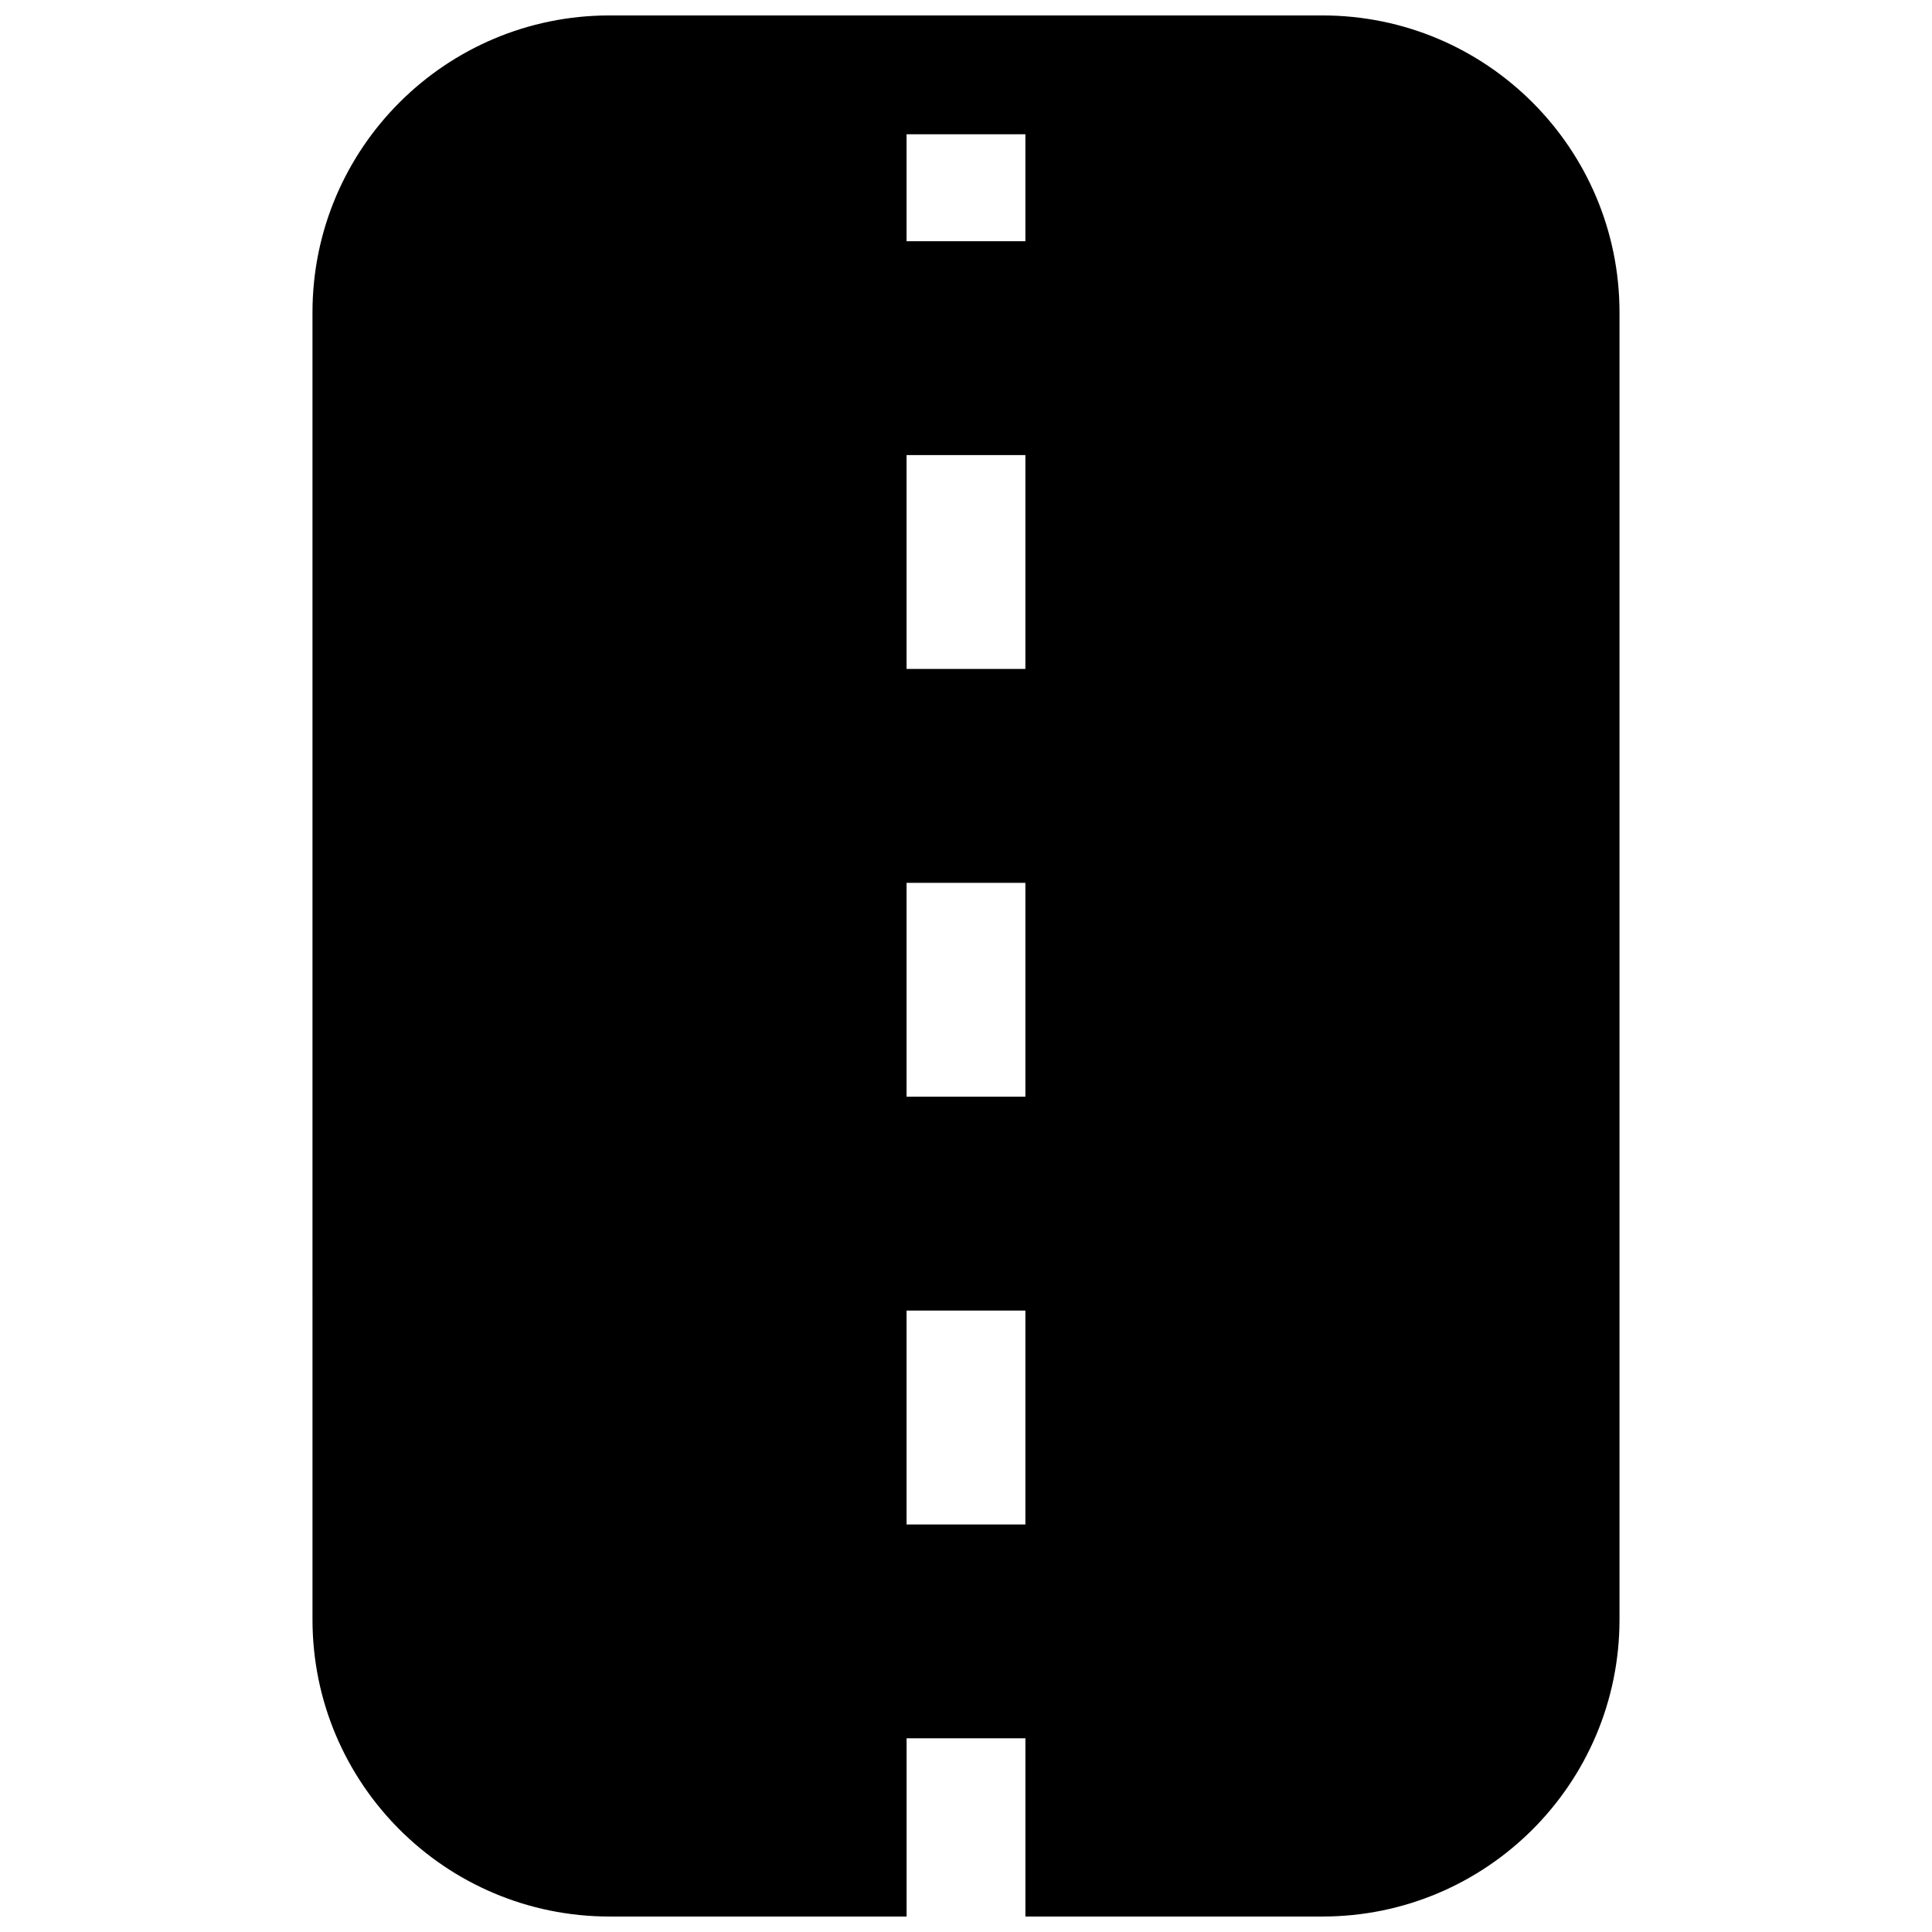 <?xml version="1.0" encoding="UTF-8"?>
<!-- Uploaded to: SVG Repo, www.svgrepo.com, Generator: SVG Repo Mixer Tools -->
<svg width="800px" height="800px" version="1.1" viewBox="144 144 512 512" xmlns="http://www.w3.org/2000/svg">
 <defs>
  <clipPath id="a">
   <path d="m226 148.09h348v503.81h-348z"/>
  </clipPath>
 </defs>
 <g clip-path="url(#a)">
  <path d="m226.81 226.81c0-43.473 35.246-78.719 78.723-78.719h188.93c43.477 0 78.723 35.246 78.723 78.719v346.37c0 43.477-35.246 78.719-78.723 78.719h-78.719v-47.23h-31.488v47.23h-78.719c-43.477 0-78.723-35.242-78.723-78.719zm157.44-47.23v28.34h31.488v-28.34zm0 85.02v56.676h31.488v-56.676zm0 113.36v56.68h31.488v-56.68zm0 113.36v56.68h31.488v-56.68z" fill-rule="evenodd"/>
 </g>
</svg>